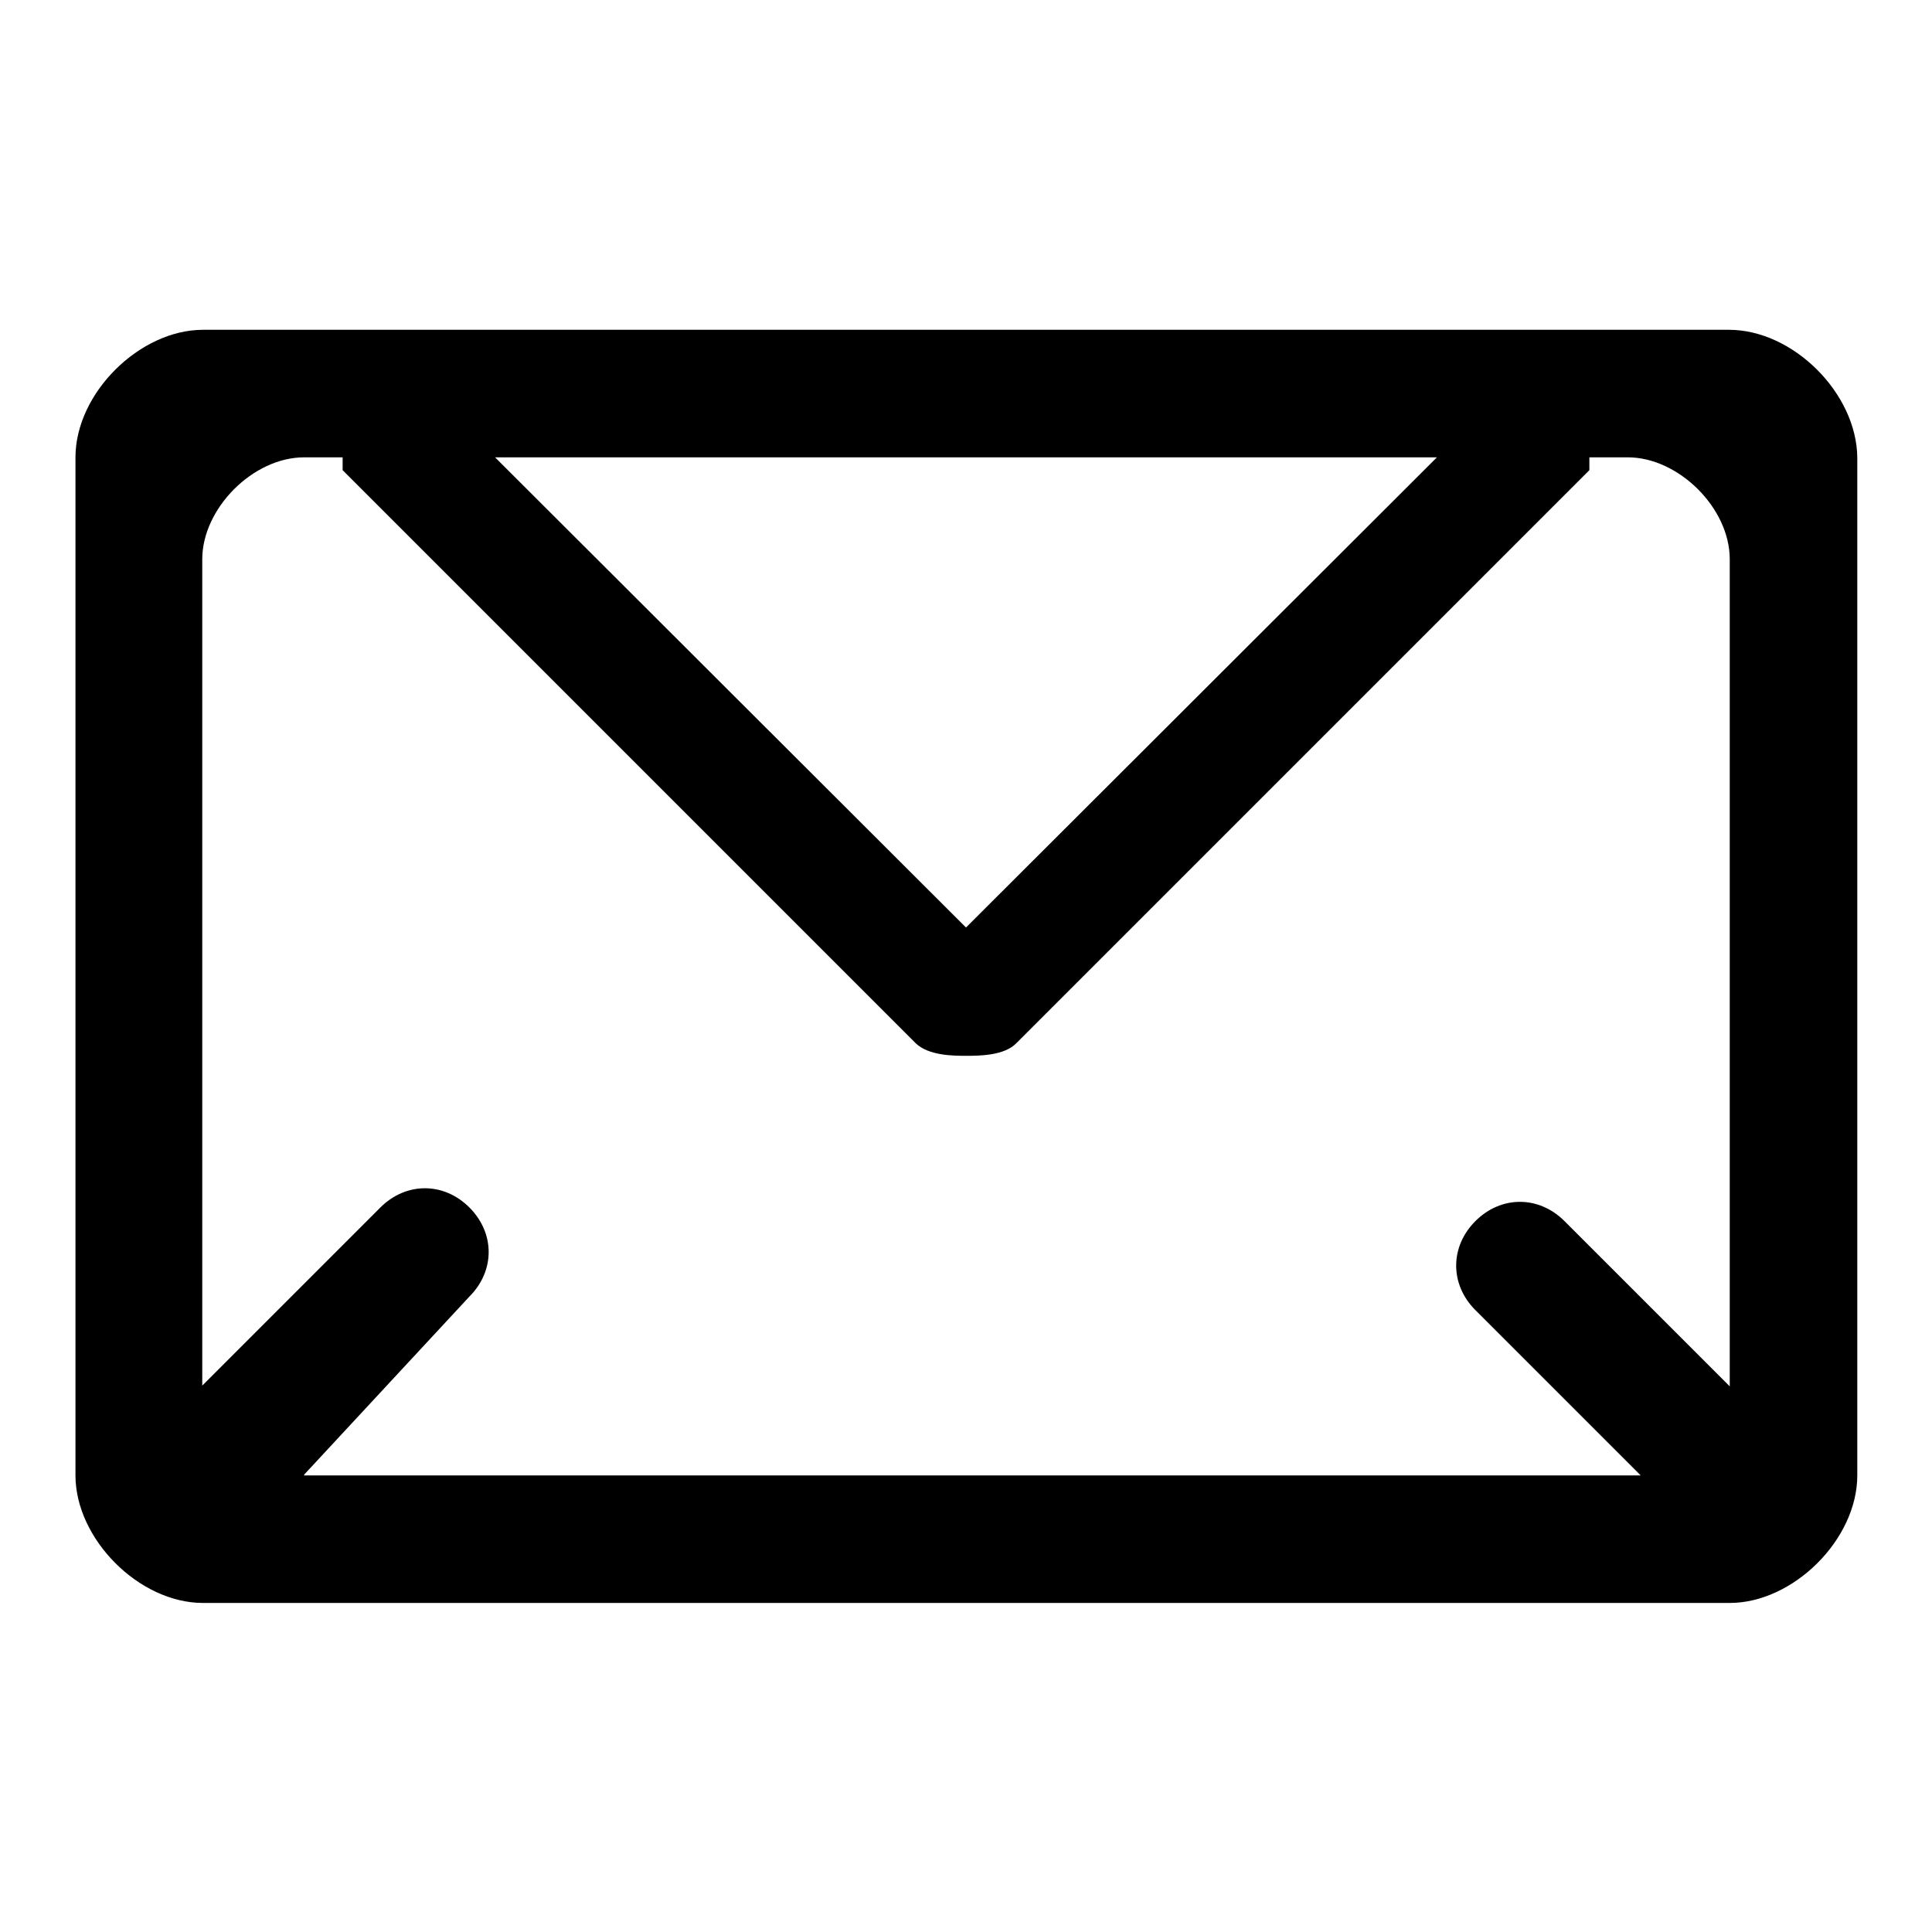 <?xml version="1.0" encoding="utf-8"?>
<!-- Svg Vector Icons : http://www.onlinewebfonts.com/icon -->
<!DOCTYPE svg PUBLIC "-//W3C//DTD SVG 1.1//EN" "http://www.w3.org/Graphics/SVG/1.1/DTD/svg11.dtd">
<svg version="1.1" xmlns="http://www.w3.org/2000/svg" xmlns:xlink="http://www.w3.org/1999/xlink" x="0px" y="0px" viewBox="0 0 256 256" enable-background="new 0 0 256 256" xml:space="preserve">
<g> <path fill="#000000" d="M229.1,43.7H26.9c-8.4,0-16.9,8.4-16.9,16.9v134.9c0,8.4,8.4,16.9,16.9,16.9h202.3 c8.4,0,16.9-8.4,16.9-16.9V60.6C246,52.1,237.6,43.7,229.1,43.7z M190.4,60.6L128,122.9L65.6,60.6H190.4z M40.3,195.4 C40.3,195.4,38.7,195.4,40.3,195.4l21.9-23.6c3.4-3.4,3.4-8.4,0-11.8c-3.4-3.4-8.4-3.4-11.8,0l-23.6,23.6c0,0,0,0,0-1.7V74.1 c0-6.7,6.7-13.5,13.5-13.5h5.1c0,0,0,0,0,1.7l75.9,75.9c1.7,1.7,5.1,1.7,6.7,1.7c1.7,0,5.1,0,6.7-1.7l75.9-75.9c0,0,0,0,0-1.7h5.1 c6.7,0,13.5,6.7,13.5,13.5v107.9v1.7l-21.9-21.9c-3.4-3.4-8.4-3.4-11.8,0c-3.4,3.4-3.4,8.4,0,11.8l21.9,21.9c0,0,0,0-1.7,0H40.3z" /></g>
</svg>